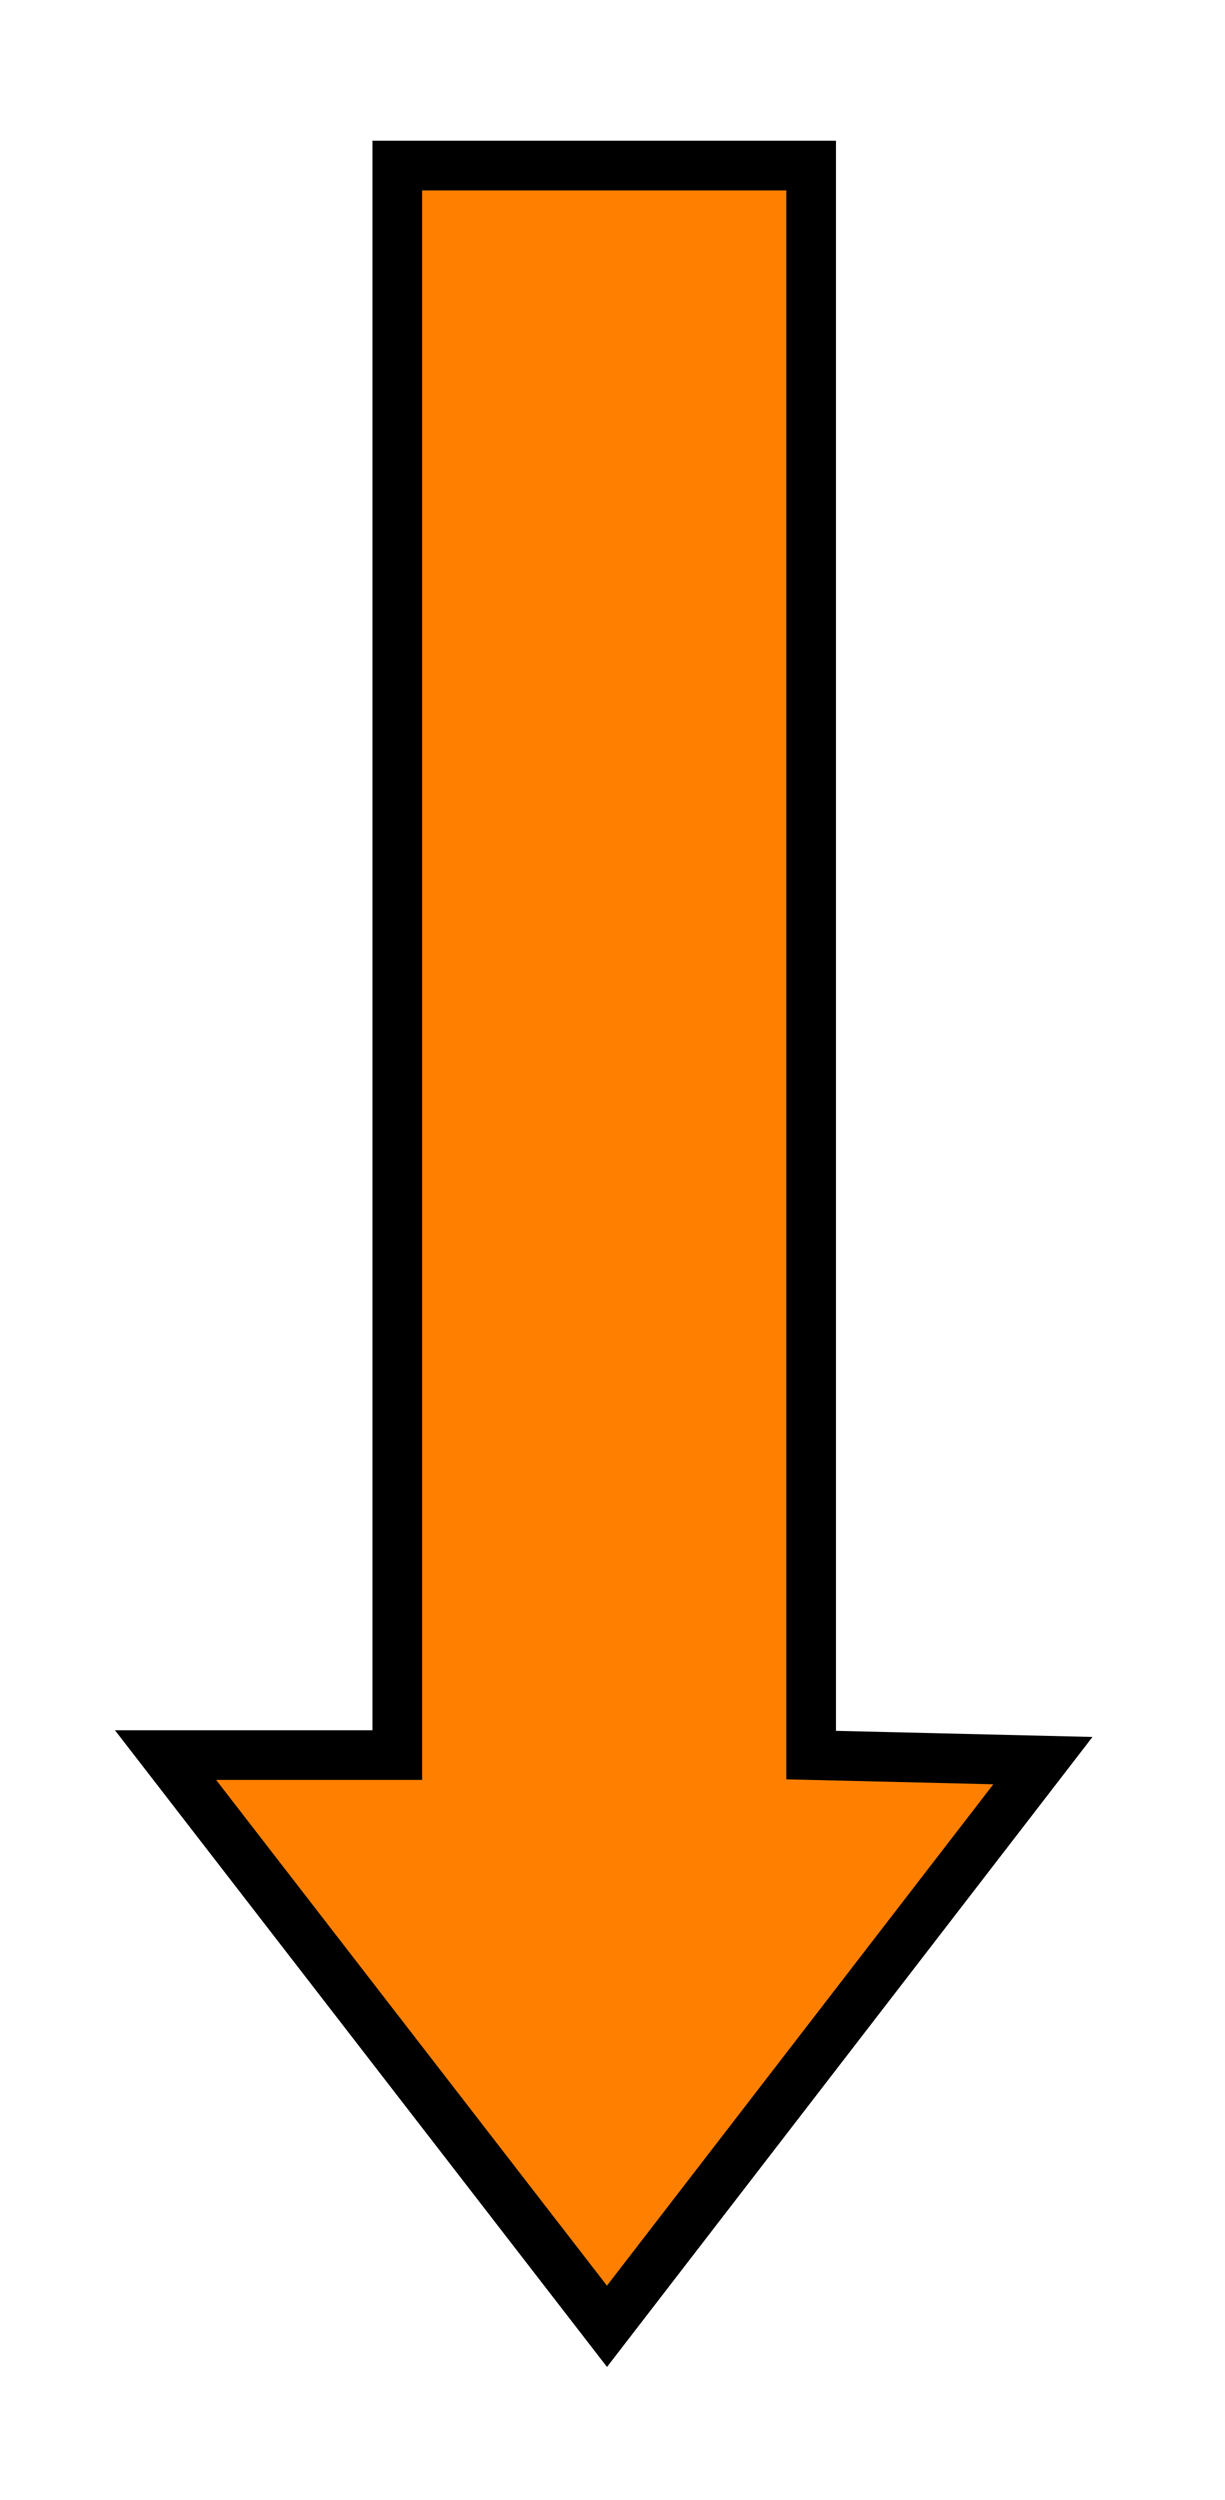 <?xml version="1.0" encoding="UTF-8"?>
<!DOCTYPE svg PUBLIC "-//W3C//DTD SVG 20010904//EN"
 "http://www.w3.org/TR/2001/REC-SVG-20010904/DTD/svg10.dtd">
<svg width="74px" height="151px">
<polygon points="36.666 140.5, 10 106, 24 106, 24 10, 49 10, 49 106, 63 106.334"
 style="stroke-width:3;stroke:rgb(0,0,0);fill:rgb(255,128,0);" />
<g id="appdata_0_0_0_0_0" />
</svg>
